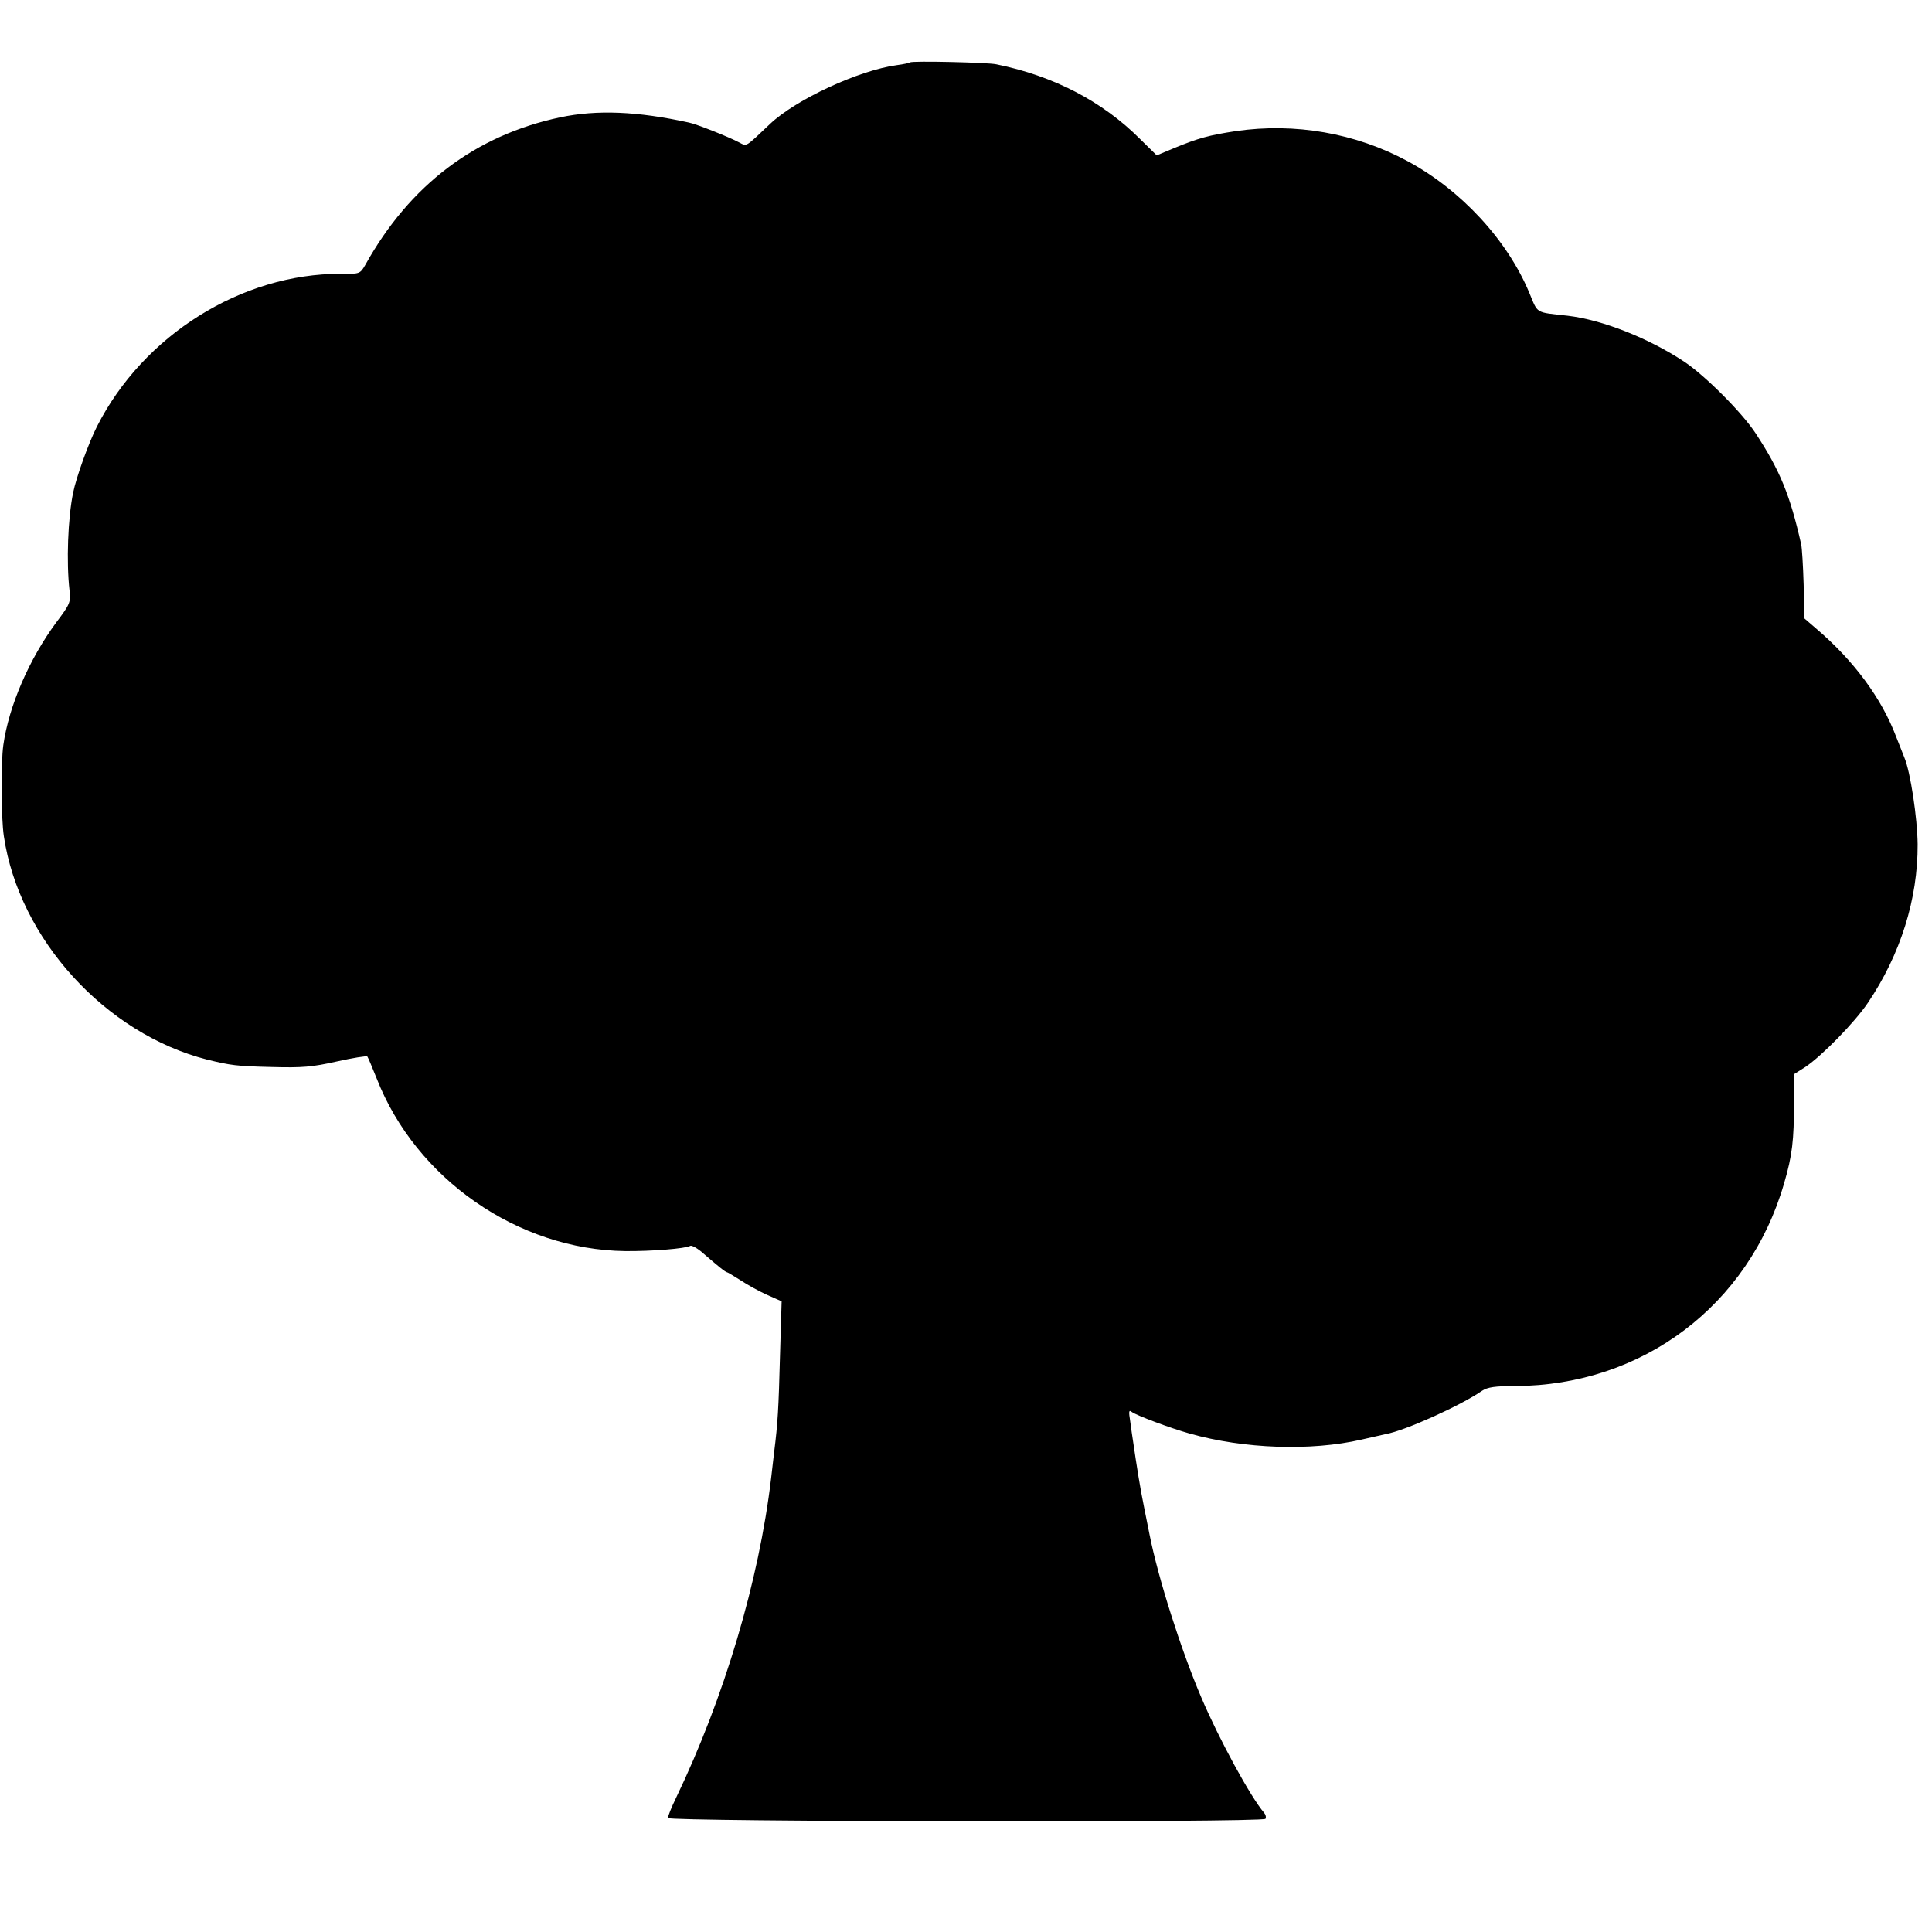 <?xml version="1.0" standalone="no"?>
<!DOCTYPE svg PUBLIC "-//W3C//DTD SVG 20010904//EN"
 "http://www.w3.org/TR/2001/REC-SVG-20010904/DTD/svg10.dtd">
<svg version="1.0" xmlns="http://www.w3.org/2000/svg"
 width="700pt" height="700pt" viewBox="0 0 700 700"
 preserveAspectRatio="xMidYMid meet">
<g transform="translate(0,700) scale(0.1,-0.1)"
fill="#000000" stroke="none">
<path d="M3298 6774 c-3 -2 -25 -7 -49 -10 -138 -19 -365 -124 -459 -213 -91
-86 -83 -82 -112 -67 -37 20 -156 67 -182 72 -187 41 -333 47 -466 19 -307
-65 -545 -245 -706 -534 -19 -33 -20 -34 -89 -33 -359 1 -716 -222 -884 -554
-30 -59 -75 -184 -86 -239 -19 -92 -25 -251 -13 -355 5 -42 1 -50 -48 -115
-97 -131 -172 -302 -192 -445 -9 -64 -8 -265 2 -330 55 -372 368 -715 736
-809 86 -21 106 -24 235 -27 110 -3 146 0 235 20 58 13 108 21 111 18 3 -4 18
-40 34 -80 142 -363 511 -620 900 -625 94 -1 220 9 236 19 5 3 27 -9 48 -28
52 -45 80 -68 86 -68 2 0 23 -13 47 -28 24 -16 67 -40 96 -53 l54 -24 -6 -200
c-5 -190 -8 -242 -21 -345 -3 -25 -8 -67 -11 -95 -44 -373 -170 -796 -345
-1160 -16 -33 -29 -65 -29 -72 0 -14 2156 -17 2165 -3 3 6 1 15 -5 22 -49 57
-164 268 -228 419 -73 171 -156 432 -187 589 -3 14 -7 36 -10 50 -3 14 -7 36
-10 50 -14 68 -26 144 -40 240 -2 14 -7 45 -10 70 -6 37 -5 43 6 34 18 -13
138 -58 209 -78 198 -56 440 -64 623 -22 36 8 76 17 88 20 69 12 271 103 349
157 20 13 47 17 120 17 461 2 846 292 974 734 30 102 36 157 36 294 l0 102 41
26 c61 41 180 163 227 233 118 175 181 376 180 574 -1 95 -26 262 -48 314 -4
11 -18 45 -30 76 -53 140 -154 276 -289 391 l-43 37 -3 123 c-2 68 -6 133 -9
146 -40 178 -77 268 -165 402 -49 75 -183 209 -258 259 -130 86 -297 152 -423
167 -119 13 -107 6 -139 83 -80 192 -248 373 -441 477 -189 102 -408 140 -622
109 -98 -15 -135 -25 -225 -62 l-62 -26 -61 60 c-136 136 -313 228 -520 270
-32 7 -307 13 -312 7z"/>
</g>
</svg>
